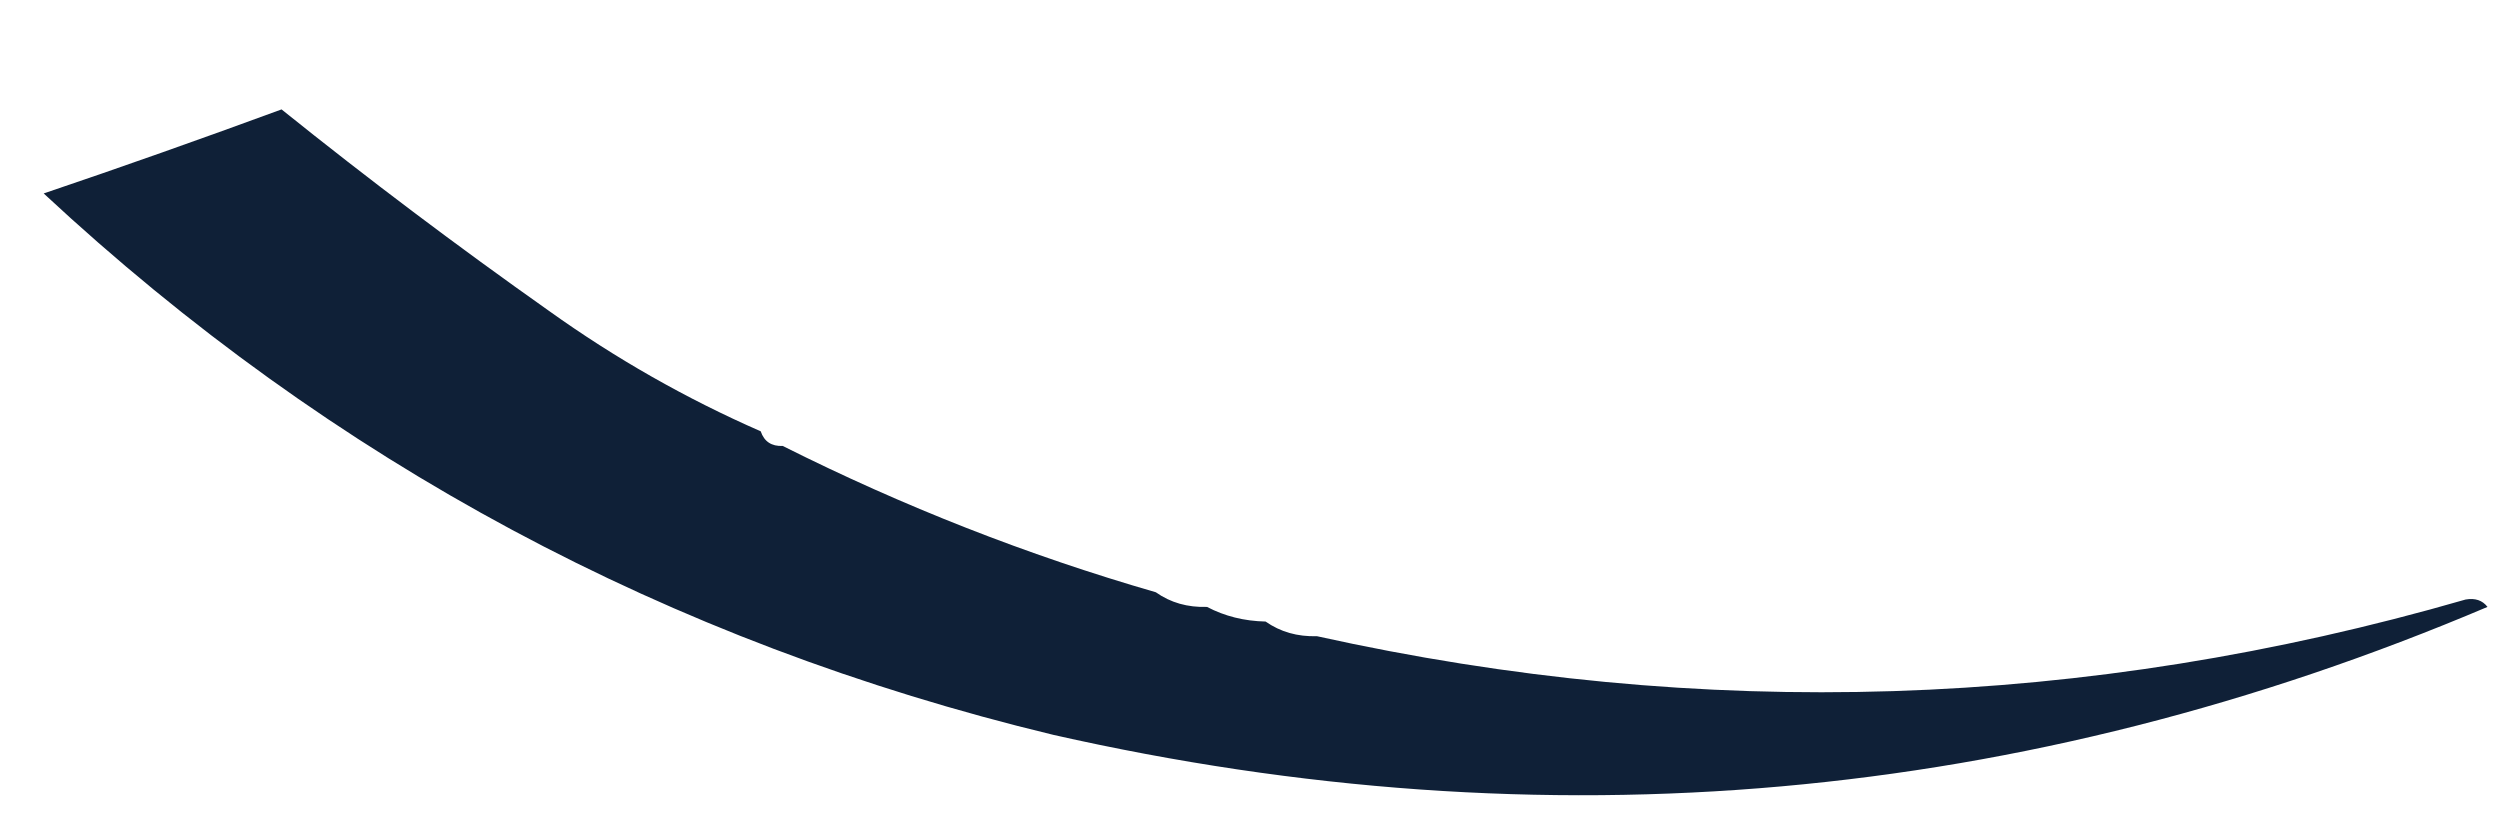 <svg width="21" height="7" viewBox="0 0 21 7" fill="none" xmlns="http://www.w3.org/2000/svg">
<path fill-rule="evenodd" clip-rule="evenodd" d="M6.39 3.623C6.419 3.709 6.481 3.75 6.575 3.746C7.585 4.253 8.629 4.663 9.709 4.975C9.833 5.063 9.977 5.103 10.139 5.098C10.287 5.176 10.451 5.217 10.631 5.221C10.755 5.308 10.899 5.349 11.062 5.344C14.302 6.062 17.518 5.959 20.711 5.036C20.79 5.022 20.852 5.042 20.895 5.098C17.001 6.75 12.985 7.108 8.849 6.173C5.615 5.394 2.788 3.878 0.367 1.625C1.035 1.399 1.701 1.163 2.365 0.919C3.094 1.505 3.842 2.068 4.608 2.609C5.168 3.01 5.762 3.348 6.39 3.623Z" fill="#0F2037"/>
</svg>
